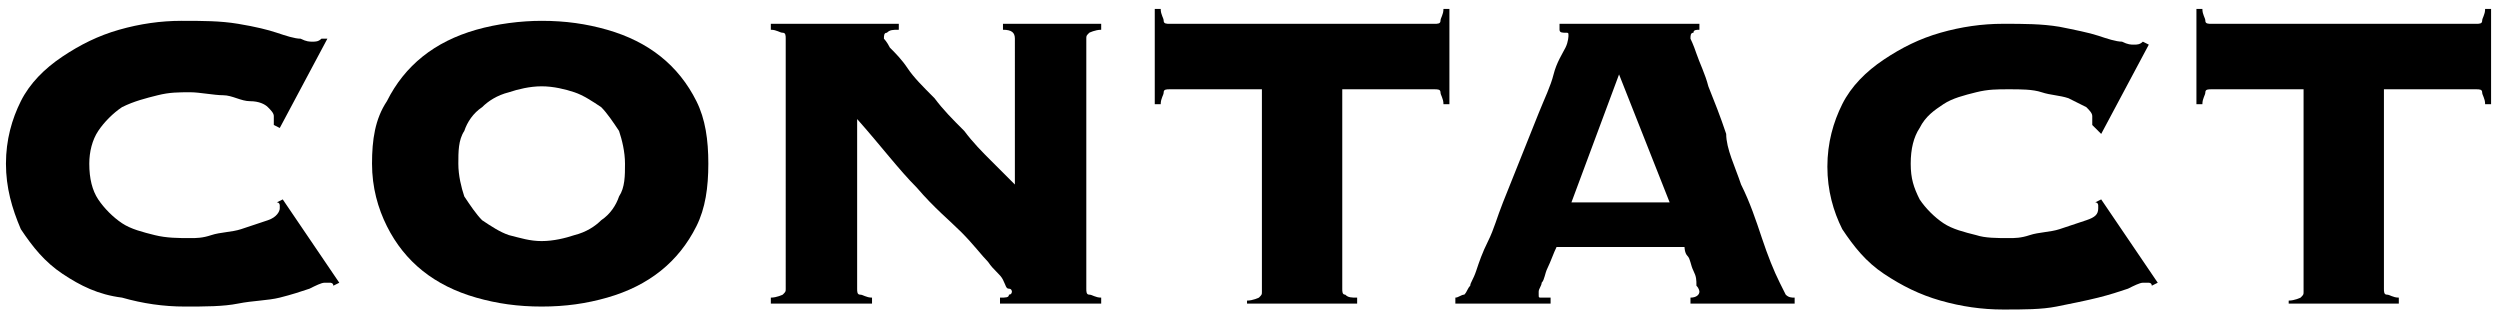 <?xml version="1.0" encoding="utf-8"?>
<!-- Generator: Adobe Illustrator 26.3.1, SVG Export Plug-In . SVG Version: 6.00 Build 0)  -->
<svg version="1.1" id="レイヤー_1" xmlns="http://www.w3.org/2000/svg" xmlns:xlink="http://www.w3.org/1999/xlink" x="0px"
	 y="0px" viewBox="0 0 84 11" style="enable-background:new 0 0 84 11;" xml:space="preserve">
<g>
	<g>
		<path d="M9.2,4.2c0,0,0-0.1,0-0.1c0,0,0-0.1,0-0.2c0-0.1-0.1-0.2-0.2-0.3C8.9,3.5,8.7,3.4,8.4,3.4S7.8,3.2,7.5,3.2
			S6.7,3.1,6.4,3.1c-0.4,0-0.7,0-1.1,0.1S4.5,3.4,4.1,3.6C3.8,3.8,3.5,4.1,3.3,4.4C3.1,4.7,3,5.1,3,5.5C3,6,3.1,6.4,3.3,6.7
			C3.5,7,3.8,7.3,4.1,7.5c0.3,0.2,0.7,0.3,1.1,0.4S6,8,6.4,8c0.2,0,0.4,0,0.7-0.1c0.3-0.1,0.7-0.1,1-0.2C8.4,7.6,8.7,7.5,9,7.4
			C9.3,7.3,9.4,7.1,9.4,7c0-0.1,0-0.1,0-0.1c0,0,0-0.1-0.1-0.1l0.2-0.1l1.9,2.8l-0.2,0.1c0-0.1-0.1-0.1-0.1-0.1c0,0-0.1,0-0.2,0
			c-0.1,0-0.3,0.1-0.5,0.2c-0.3,0.1-0.6,0.2-1,0.3S8.5,10.1,8,10.2c-0.5,0.1-1.1,0.1-1.8,0.1c-0.7,0-1.4-0.1-2.1-0.3
			C3.3,9.9,2.7,9.6,2.1,9.2c-0.6-0.4-1-0.9-1.4-1.5C0.4,7,0.2,6.3,0.2,5.5c0-0.8,0.2-1.5,0.5-2.1c0.3-0.6,0.8-1.1,1.4-1.5
			C2.7,1.5,3.3,1.2,4,1s1.4-0.3,2.1-0.3c0.7,0,1.3,0,1.9,0.1S9,1,9.3,1.1c0.3,0.1,0.6,0.2,0.8,0.2c0.2,0.1,0.3,0.1,0.4,0.1
			c0.1,0,0.2,0,0.3-0.1L11,1.3l-1.6,3L9.2,4.2z"/>
		<path d="M18.2,0.7c0.8,0,1.5,0.1,2.2,0.3c0.7,0.2,1.3,0.5,1.8,0.9c0.5,0.4,0.9,0.9,1.2,1.5c0.3,0.6,0.4,1.3,0.4,2.1
			S23.7,7,23.4,7.6c-0.3,0.6-0.7,1.1-1.2,1.5c-0.5,0.4-1.1,0.7-1.8,0.9c-0.7,0.2-1.4,0.3-2.2,0.3c-0.8,0-1.5-0.1-2.2-0.3
			c-0.7-0.2-1.3-0.5-1.8-0.9s-0.9-0.9-1.2-1.5c-0.3-0.6-0.5-1.3-0.5-2.1s0.1-1.5,0.5-2.1c0.3-0.6,0.7-1.1,1.2-1.5s1.1-0.7,1.8-0.9
			C16.7,0.8,17.5,0.7,18.2,0.7z M18.2,2.9c-0.4,0-0.8,0.1-1.1,0.2c-0.4,0.1-0.7,0.3-0.9,0.5c-0.3,0.2-0.5,0.5-0.6,0.8
			c-0.2,0.3-0.2,0.7-0.2,1.1c0,0.4,0.1,0.8,0.2,1.1c0.2,0.3,0.4,0.6,0.6,0.8c0.3,0.2,0.6,0.4,0.9,0.5c0.4,0.1,0.7,0.2,1.1,0.2
			c0.4,0,0.8-0.1,1.1-0.2c0.4-0.1,0.7-0.3,0.9-0.5c0.3-0.2,0.5-0.5,0.6-0.8c0.2-0.3,0.2-0.7,0.2-1.1c0-0.4-0.1-0.8-0.2-1.1
			c-0.2-0.3-0.4-0.6-0.6-0.8c-0.3-0.2-0.6-0.4-0.9-0.5C19,3,18.6,2.9,18.2,2.9z"/>
		<path d="M26.4,1.3c0-0.1,0-0.2-0.1-0.2C26.2,1.1,26.1,1,25.9,1V0.8h4.3V1c-0.2,0-0.3,0-0.4,0.1c-0.1,0-0.1,0.1-0.1,0.2
			c0,0,0.1,0.1,0.2,0.3c0.2,0.2,0.4,0.4,0.6,0.7s0.5,0.6,0.9,1c0.3,0.4,0.6,0.7,1,1.1c0.3,0.4,0.6,0.7,0.9,1
			c0.3,0.3,0.6,0.6,0.8,0.8V1.3c0-0.2-0.1-0.3-0.4-0.3V0.8H37V1c-0.2,0-0.4,0.1-0.4,0.1c-0.1,0.1-0.1,0.1-0.1,0.2v8.4
			c0,0.1,0,0.2,0.1,0.2s0.2,0.1,0.4,0.1v0.2h-3.4v-0.2c0.2,0,0.3,0,0.3-0.1c0.1,0,0.1-0.1,0.1-0.1c0,0,0-0.1-0.1-0.1
			s-0.1-0.1-0.2-0.3s-0.3-0.3-0.5-0.6c-0.2-0.2-0.5-0.6-0.9-1S31.4,7,30.8,6.3c-0.6-0.6-1.2-1.4-2-2.3v5.7c0,0.1,0,0.2,0.1,0.2
			s0.2,0.1,0.4,0.1v0.2h-3.4v-0.2c0.2,0,0.4-0.1,0.4-0.1c0.1-0.1,0.1-0.1,0.1-0.2V1.3z"/>
		<path d="M41.9,10.1c0.2,0,0.4-0.1,0.4-0.1c0.1-0.1,0.1-0.1,0.1-0.2V3h-3.1c-0.1,0-0.2,0-0.2,0.1S39,3.3,39,3.5h-0.2V0.3H39
			c0,0.2,0.1,0.3,0.1,0.4c0,0.1,0.1,0.1,0.2,0.1h8.9c0.1,0,0.2,0,0.2-0.1c0-0.1,0.1-0.2,0.1-0.4h0.2v3.2h-0.2c0-0.2-0.1-0.3-0.1-0.4
			S48.3,3,48.2,3h-3.1v6.7c0,0.1,0,0.2,0.1,0.2c0.1,0.1,0.2,0.1,0.4,0.1v0.2h-3.7V10.1z"/>
		<path d="M51.7,9.9c0,0.1,0,0.1,0.1,0.1c0,0,0.1,0,0.3,0v0.2h-3.2v-0.2c0.1,0,0.2-0.1,0.3-0.1c0.1-0.1,0.1-0.2,0.2-0.3
			c0-0.1,0.1-0.2,0.2-0.5c0.1-0.3,0.2-0.6,0.4-1c0.2-0.4,0.3-0.8,0.5-1.3c0.2-0.5,0.4-1,0.6-1.5c0.2-0.5,0.4-1,0.6-1.5
			c0.2-0.5,0.4-0.9,0.5-1.3c0.1-0.4,0.3-0.7,0.4-0.9c0.1-0.2,0.1-0.4,0.1-0.4c0-0.1,0-0.1-0.1-0.1c-0.1,0-0.2,0-0.2-0.1V0.8h4.7V1
			c-0.1,0-0.2,0-0.2,0.1c-0.1,0-0.1,0.1-0.1,0.2c0,0,0.1,0.2,0.2,0.5s0.3,0.7,0.4,1.1c0.2,0.5,0.4,1,0.6,1.6C58,5,58.3,5.6,58.5,6.2
			C58.8,6.8,59,7.4,59.2,8c0.2,0.6,0.4,1.1,0.6,1.5c0.1,0.2,0.2,0.4,0.2,0.4c0.1,0.1,0.2,0.1,0.3,0.1v0.2h-3.5v-0.2
			c0.2,0,0.3-0.1,0.3-0.2c0,0,0-0.1-0.1-0.2C57,9.4,57,9.3,56.9,9.1c-0.1-0.2-0.1-0.4-0.2-0.5s-0.1-0.3-0.1-0.3h-4.3
			C52.2,8.5,52.1,8.8,52,9s-0.1,0.4-0.2,0.5c0,0.1-0.1,0.2-0.1,0.3C51.7,9.8,51.7,9.9,51.7,9.9z M56.1,6.8l-1.7-4.3l-1.6,4.3H56.1z"
			/>
		<path d="M70.3,4.2c0,0,0-0.1,0-0.1s0-0.1,0-0.2c0-0.1-0.1-0.2-0.2-0.3c-0.2-0.1-0.4-0.2-0.6-0.3c-0.3-0.1-0.6-0.1-0.9-0.2
			c-0.3-0.1-0.7-0.1-1.1-0.1c-0.4,0-0.7,0-1.1,0.1c-0.4,0.1-0.8,0.2-1.1,0.4c-0.3,0.2-0.6,0.4-0.8,0.8c-0.2,0.3-0.3,0.7-0.3,1.2
			c0,0.5,0.1,0.8,0.3,1.2c0.2,0.3,0.5,0.6,0.8,0.8c0.3,0.2,0.7,0.3,1.1,0.4C66.7,8,67.1,8,67.5,8c0.2,0,0.4,0,0.7-0.1
			c0.3-0.1,0.7-0.1,1-0.2c0.3-0.1,0.6-0.2,0.9-0.3c0.3-0.1,0.4-0.2,0.4-0.4c0-0.1,0-0.1,0-0.1s0-0.1-0.1-0.1l0.2-0.1l1.9,2.8
			l-0.2,0.1c0-0.1-0.1-0.1-0.1-0.1c0,0-0.1,0-0.2,0c-0.1,0-0.3,0.1-0.5,0.2c-0.3,0.1-0.6,0.2-1,0.3c-0.4,0.1-0.9,0.2-1.4,0.3
			s-1.1,0.1-1.8,0.1c-0.7,0-1.4-0.1-2.1-0.3c-0.7-0.2-1.3-0.5-1.9-0.9c-0.6-0.4-1-0.9-1.4-1.5c-0.3-0.6-0.5-1.3-0.5-2.1
			c0-0.8,0.2-1.5,0.5-2.1c0.3-0.6,0.8-1.1,1.4-1.5c0.6-0.4,1.2-0.7,1.9-0.9s1.4-0.3,2.1-0.3c0.7,0,1.3,0,1.9,0.1
			c0.5,0.1,1,0.2,1.3,0.3c0.3,0.1,0.6,0.2,0.8,0.2c0.2,0.1,0.3,0.1,0.4,0.1c0.1,0,0.2,0,0.3-0.1l0.2,0.1l-1.6,3L70.3,4.2z"/>
		<path d="M76.9,10.1c0.2,0,0.4-0.1,0.4-0.1c0.1-0.1,0.1-0.1,0.1-0.2V3h-3.1c-0.1,0-0.2,0-0.2,0.1S74,3.3,74,3.5h-0.2V0.3H74
			c0,0.2,0.1,0.3,0.1,0.4c0,0.1,0.1,0.1,0.2,0.1h8.9c0.1,0,0.2,0,0.2-0.1c0-0.1,0.1-0.2,0.1-0.4h0.2v3.2h-0.2c0-0.2-0.1-0.3-0.1-0.4
			C83.4,3,83.3,3,83.2,3h-3.1v6.7c0,0.1,0,0.2,0.1,0.2s0.2,0.1,0.4,0.1v0.2h-3.7V10.1z"/>
	</g>
</g>
</svg>
